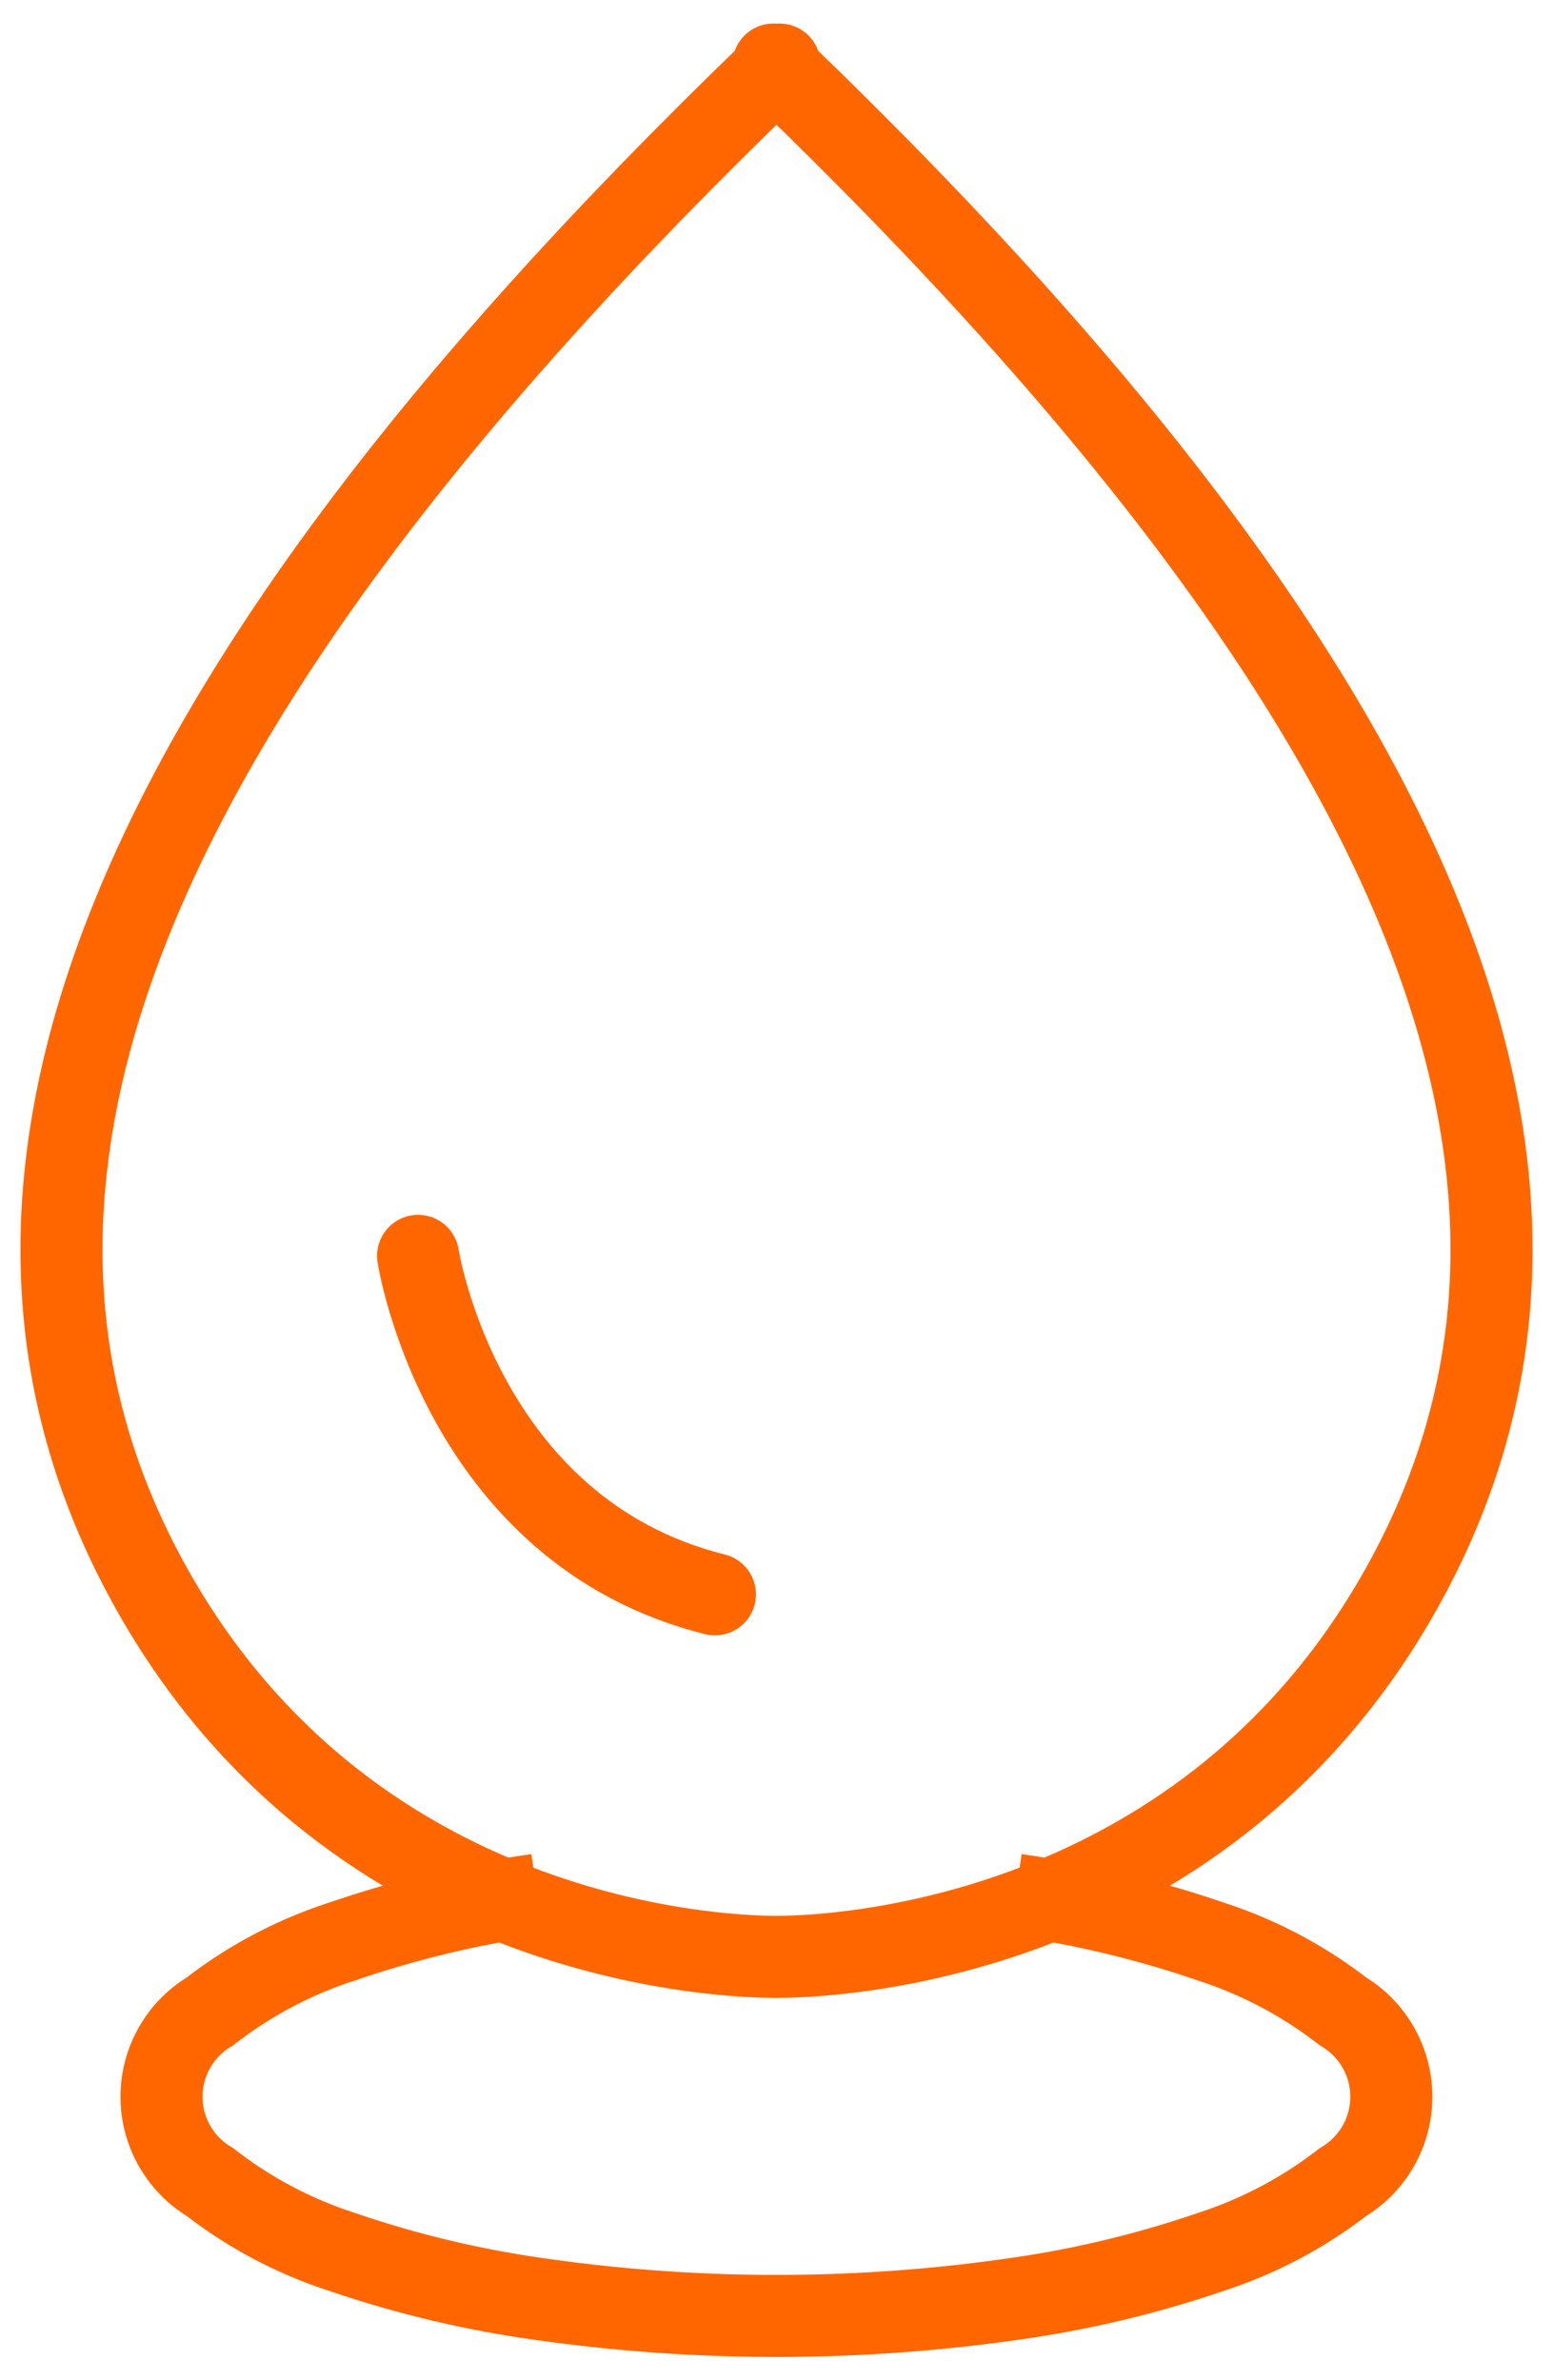 <svg xmlns="http://www.w3.org/2000/svg" width="37.848" height="58.004" viewBox="0 0 37.848 58.004">
  <g id="그룹_22" data-name="그룹 22" transform="translate(-648.071 -234.306)">
    <path id="패스_33" data-name="패스 33" d="M672.828,280.479a25.829,25.829,0,0,1,4.762,1.144,10.557,10.557,0,0,1,3.212,1.7,2.423,2.423,0,0,1,0,4.156,10.556,10.556,0,0,1-3.212,1.7,25.915,25.915,0,0,1-4.762,1.144,40.716,40.716,0,0,1-11.667,0,25.886,25.886,0,0,1-4.764-1.144,10.512,10.512,0,0,1-3.211-1.7,2.421,2.421,0,0,1,0-4.156,10.513,10.513,0,0,1,3.211-1.7,25.8,25.8,0,0,1,4.764-1.144" fill="none" stroke="#f60" stroke-width="2"/>
    <g id="그룹_21" data-name="그룹 21">
      <path id="패스_34" data-name="패스 34" d="M667.069,236.025v-.146c-.026.025-.05.044-.081.069-.02-.025-.045-.044-.068-.069v.146c-16.747,16.13-20.343,27.737-15.152,37,4.99,8.906,14.458,8.968,15.221,8.968s10.238-.063,15.232-8.968C687.413,263.762,683.819,252.155,667.069,236.025Z" fill="none" stroke="#f60" stroke-linecap="round" stroke-linejoin="round" stroke-width="2"/>
      <path id="패스_35" data-name="패스 35" d="M658.26,264.91s1.032,6.7,7.234,8.248" fill="none" stroke="#f60" stroke-linecap="round" stroke-linejoin="round" stroke-width="2"/>
    </g>
  </g>
</svg>
